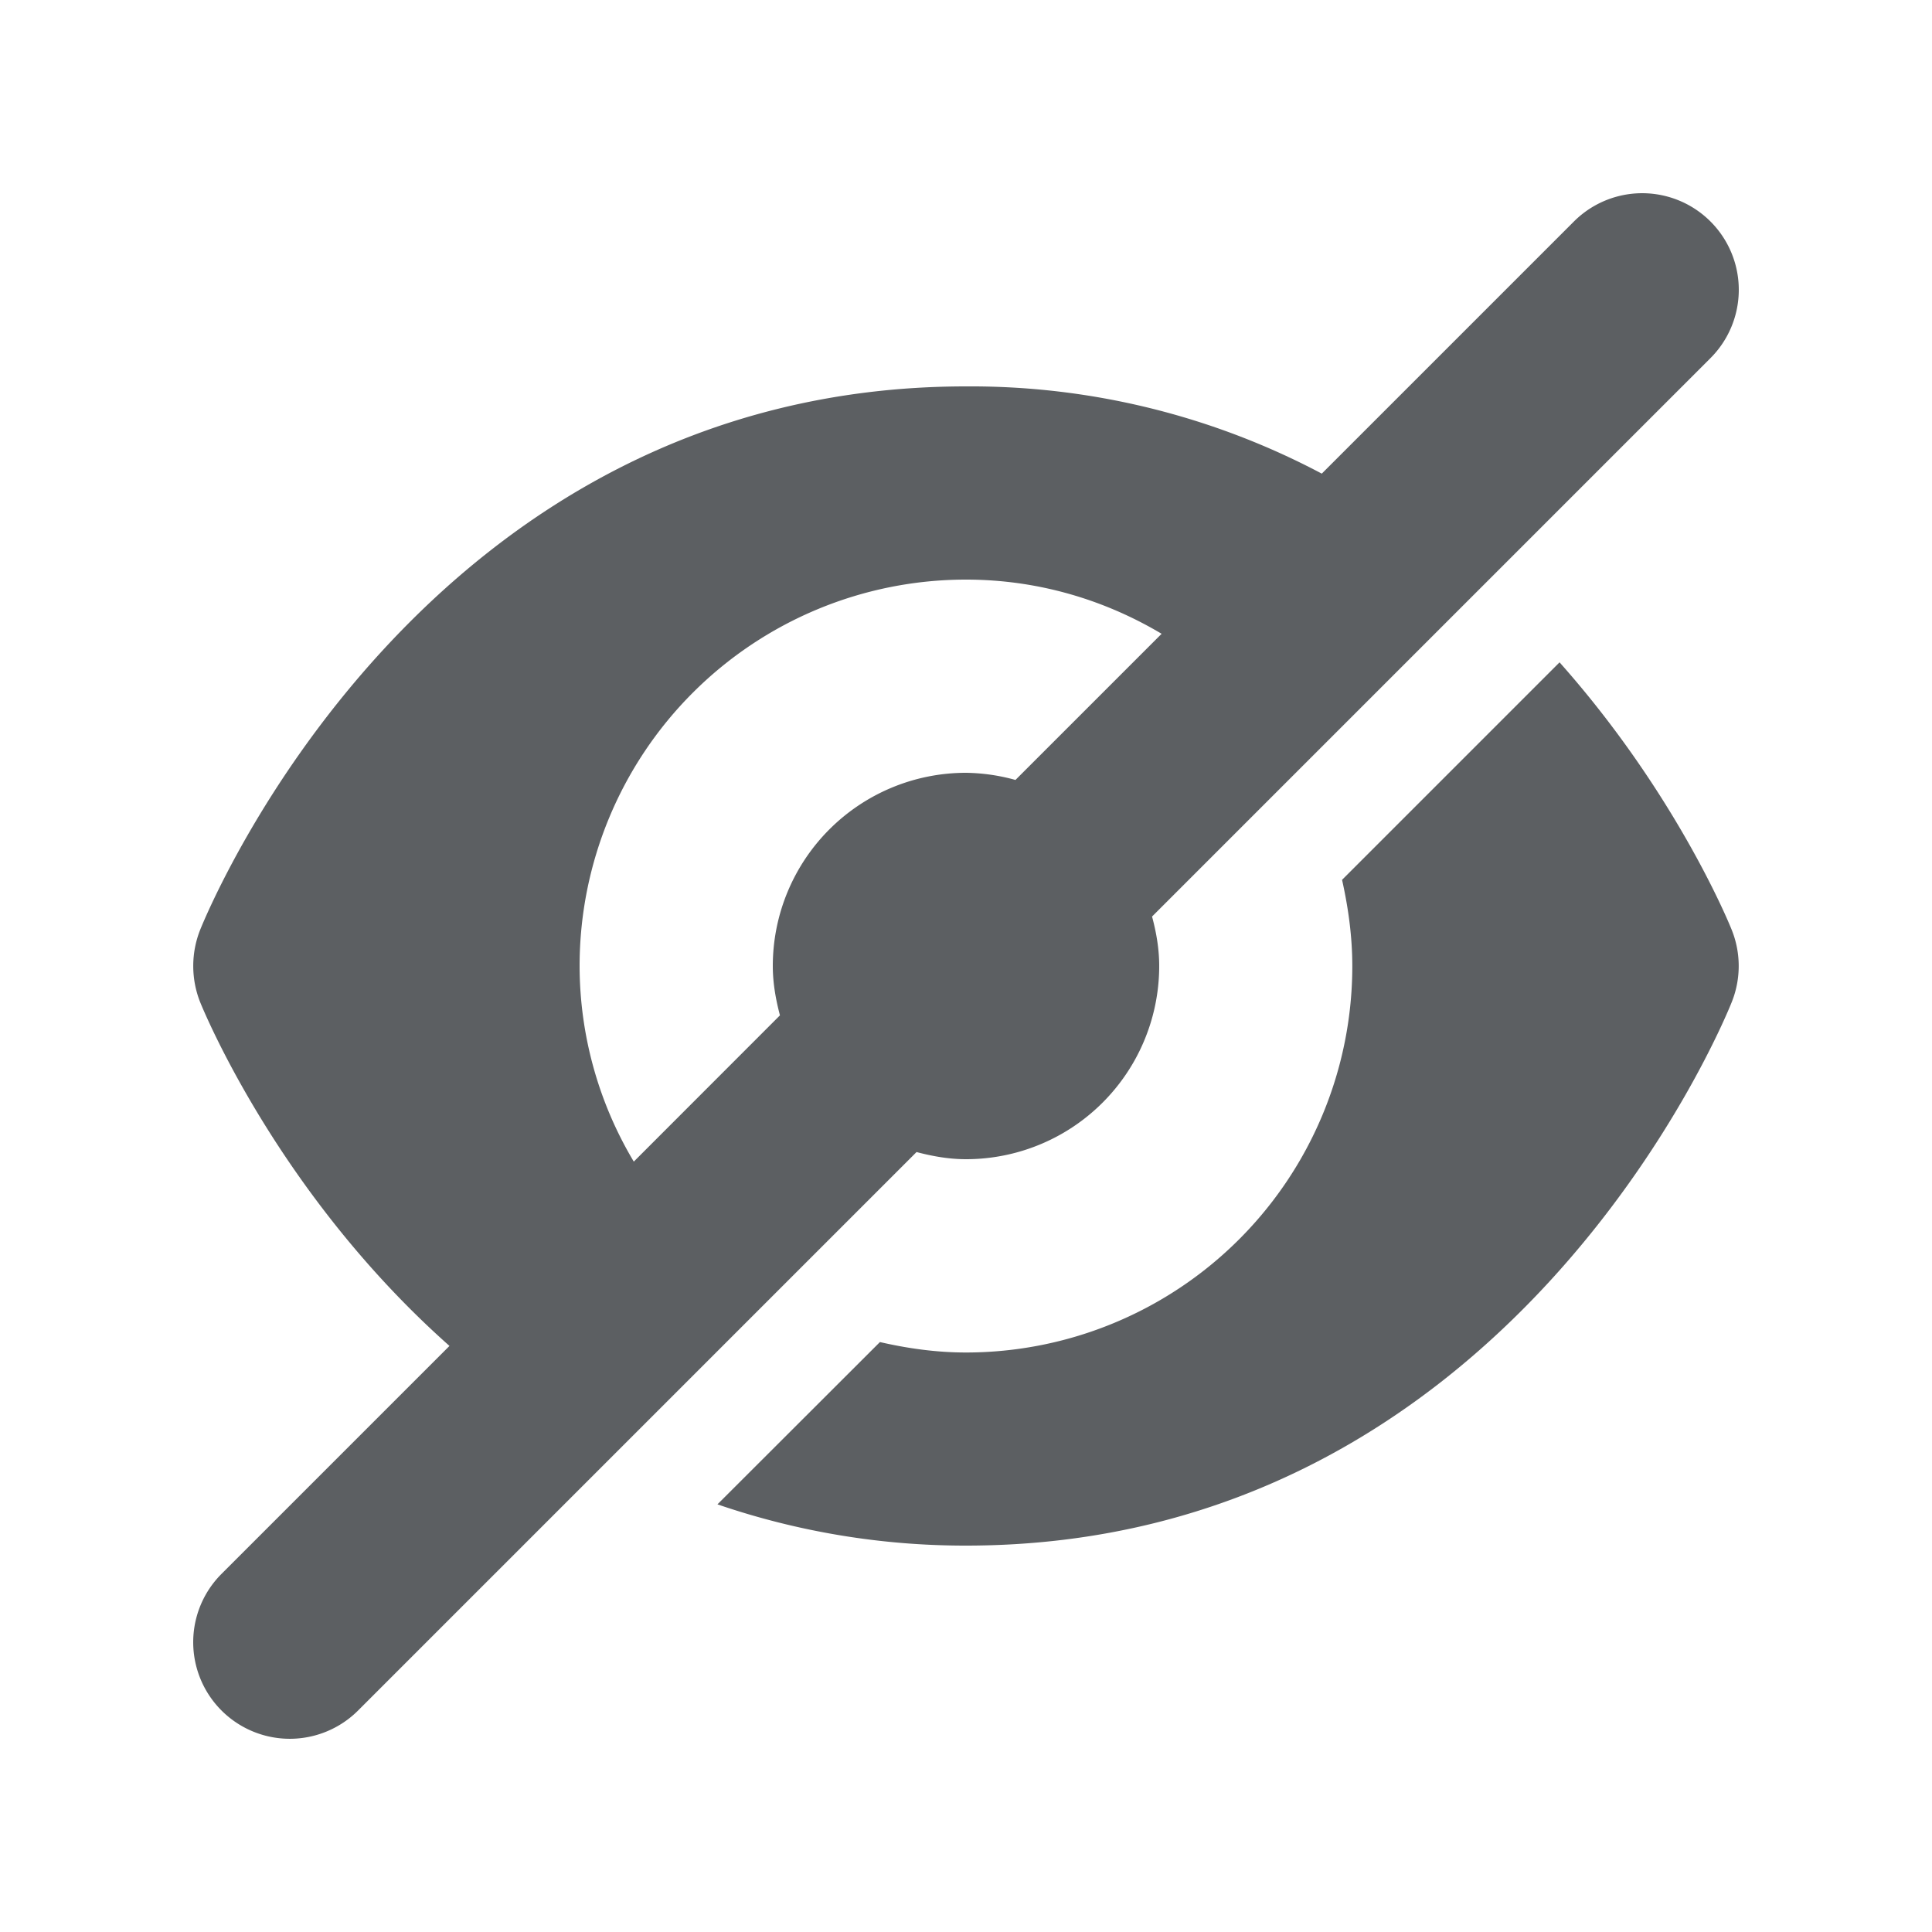<?xml version="1.0" encoding="utf-8"?>
<svg width="800px" height="800px" viewBox="0 0 20 20" xmlns="http://www.w3.org/2000/svg"><path d="M10 12a2 2 0 002-2c0-.178-.03-.348-.074-.512l5.781-5.781a.999.999 0 10-1.414-1.414l-2.61 2.61A7.757 7.757 0 0010 4C4.388 4 2.163 9.399 2.071 9.628a1.017 1.017 0 000 .744c.054.133.835 2.011 2.582 3.561l-2.36 2.36a.999.999 0 101.414 1.414l5.781-5.781c.164.043.334.074.512.074zm-4-2a4 4 0 014-4c.742 0 1.432.208 2.025.561l-1.513 1.513A2.004 2.004 0 0010 8a2 2 0 00-2 2c0 .178.031.347.074.511l-1.513 1.514A3.959 3.959 0 016 10zm10.145-3.144l-2.252 2.252c.064.288.106.585.106.893a4 4 0 01-4 4c-.306 0-.602-.042-.89-.108l-1.682 1.68A7.903 7.903 0 0010 16c5.613 0 7.837-5.399 7.928-5.629a1.004 1.004 0 000-.742c-.044-.111-.596-1.437-1.784-2.773z" fill="#5C5F62"/></svg>